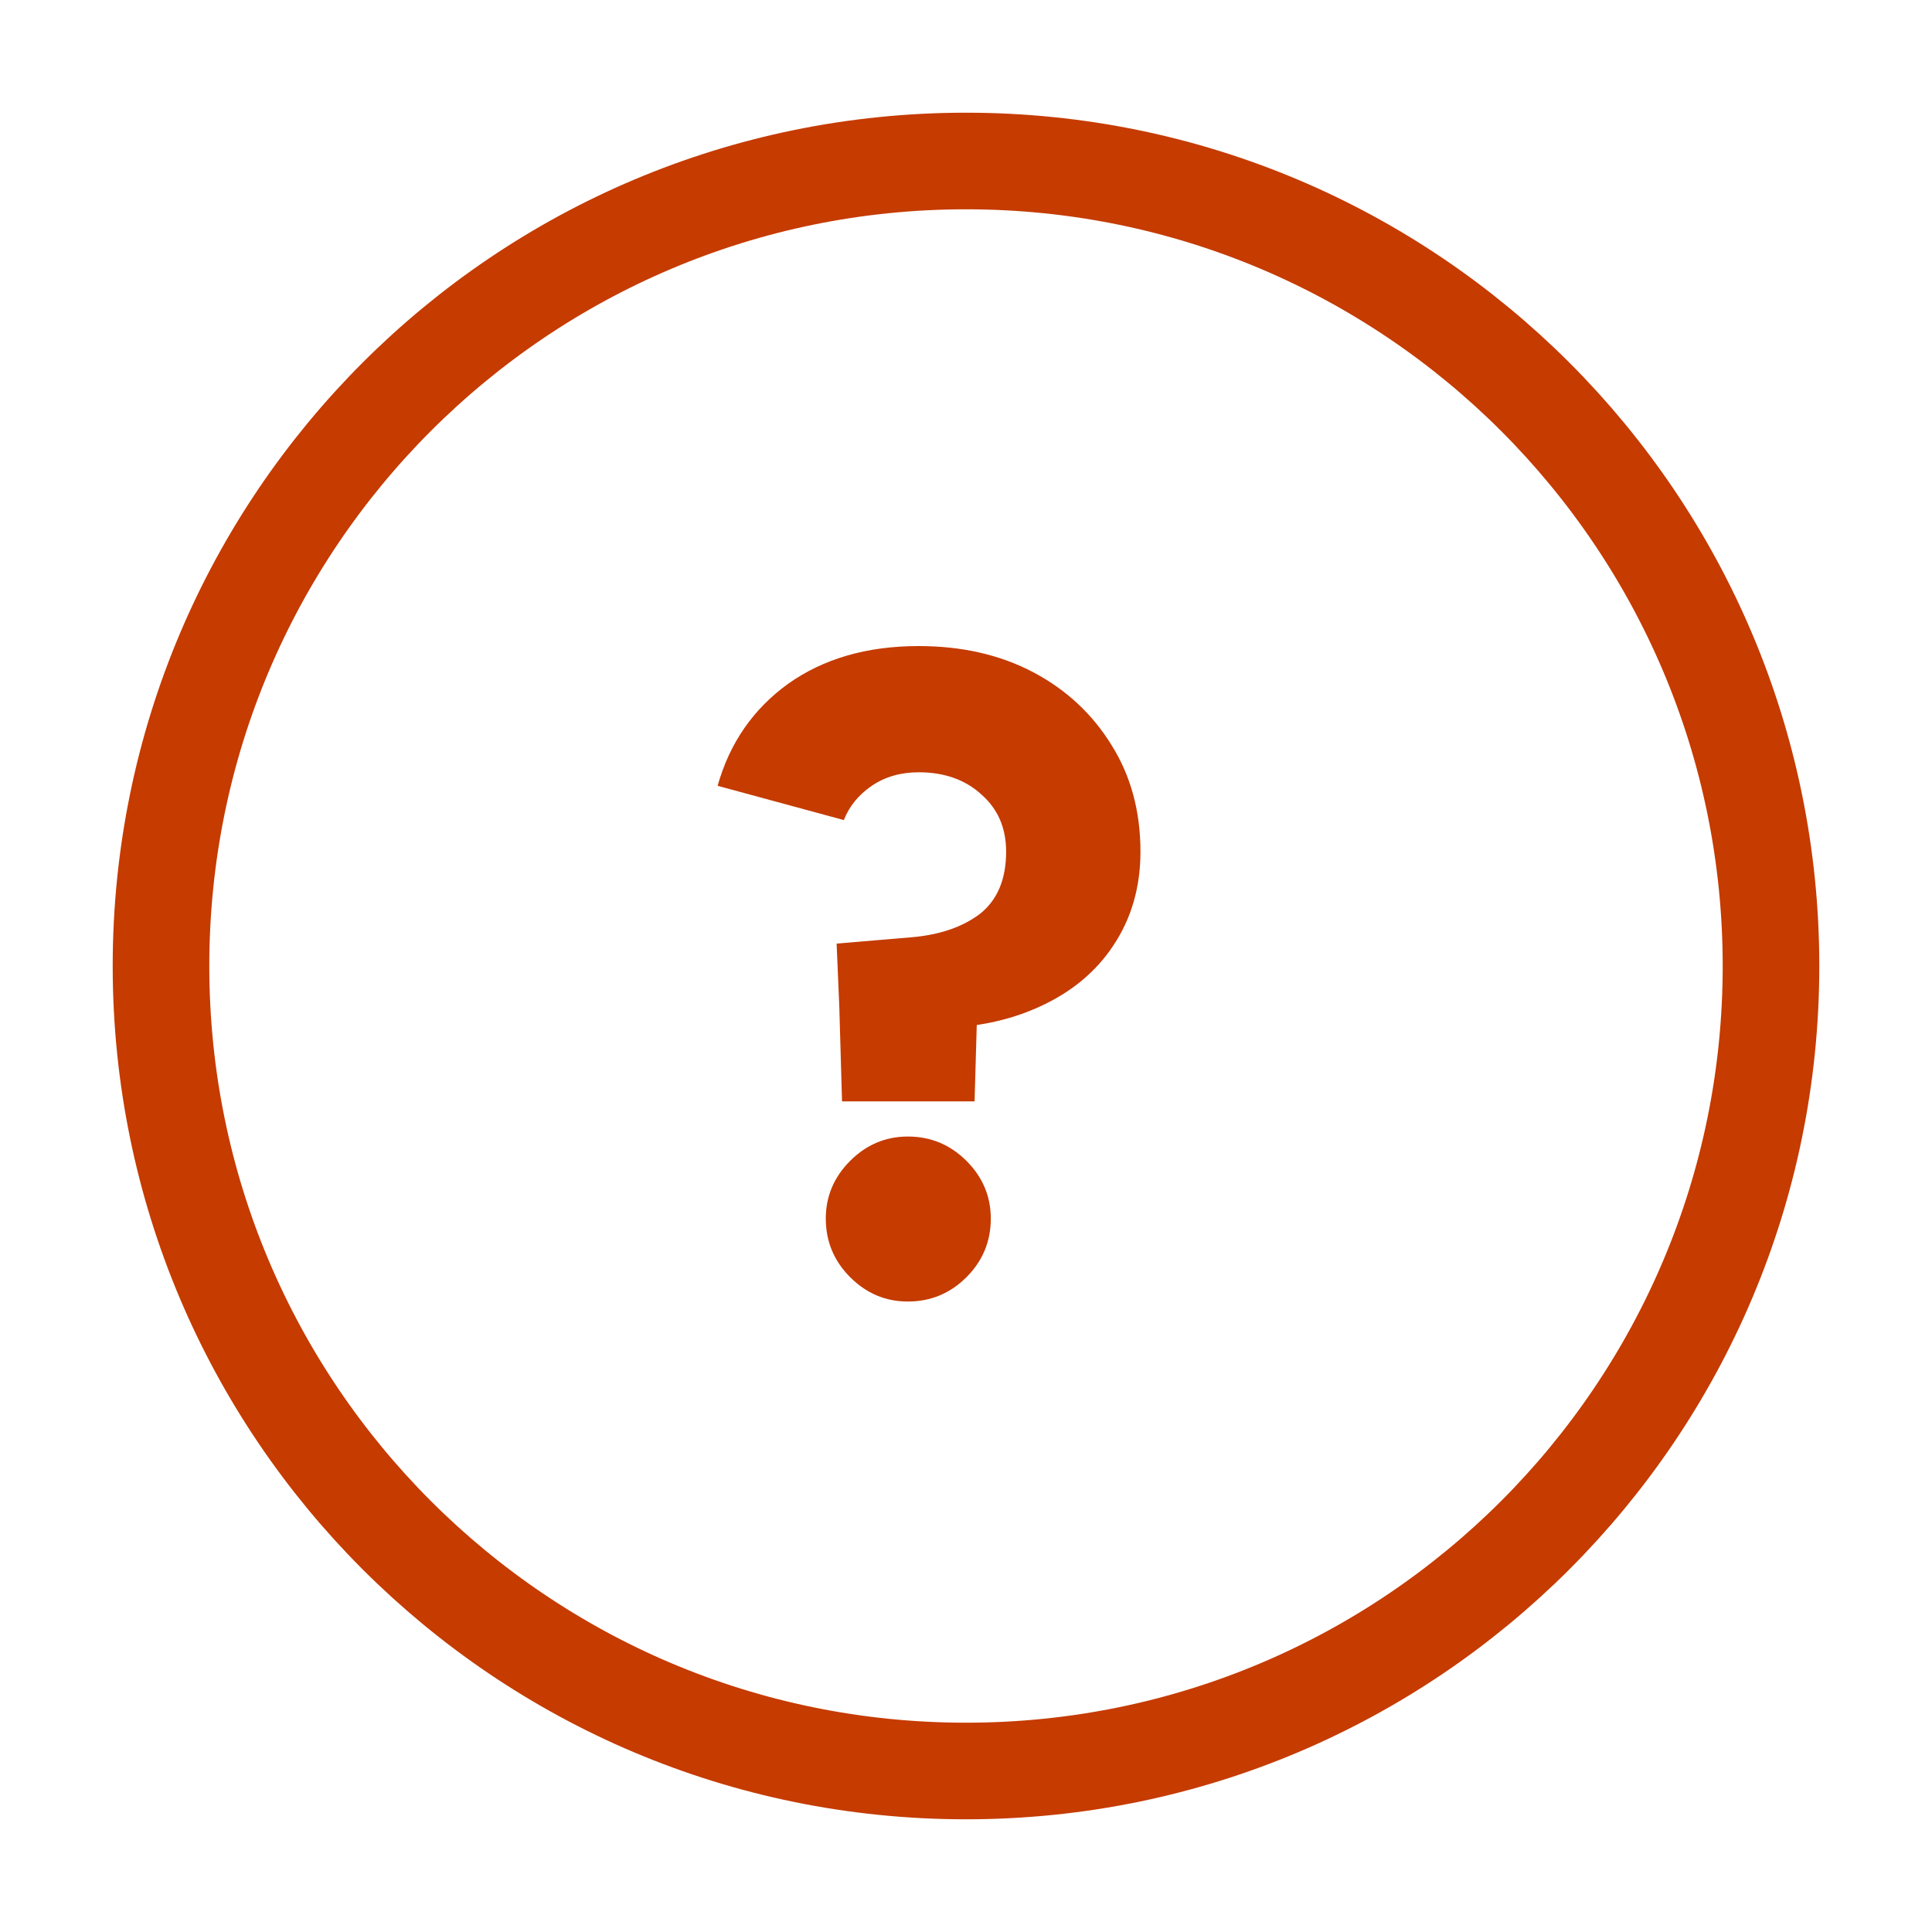 <svg width="60" height="60" viewBox="0 0 60 60" fill="none" xmlns="http://www.w3.org/2000/svg">
<path d="M30 55C43.807 55 55 43.807 55 30C55 16.193 43.807 5 30 5C16.193 5 5 16.193 5 30C5 43.807 16.193 55 30 55Z" stroke="#C53B00" stroke-width="3"/>
<path d="M26.094 31.936L25.982 29.304L28.306 29.108C29.183 29.033 29.892 28.791 30.434 28.38C30.975 27.951 31.246 27.307 31.246 26.448C31.246 25.72 30.994 25.132 30.49 24.684C29.986 24.217 29.332 23.984 28.53 23.984C27.97 23.984 27.485 24.124 27.074 24.404C26.663 24.684 26.374 25.039 26.206 25.468L22.286 24.404C22.659 23.079 23.387 22.024 24.47 21.24C25.571 20.456 26.924 20.064 28.53 20.064C29.874 20.064 31.059 20.335 32.086 20.876C33.112 21.417 33.925 22.173 34.522 23.144C35.119 24.096 35.418 25.197 35.418 26.448C35.418 27.549 35.138 28.52 34.578 29.36C34.036 30.181 33.271 30.816 32.282 31.264C31.311 31.712 30.182 31.936 28.894 31.936H26.094ZM28.194 40.42C27.503 40.42 26.906 40.168 26.402 39.664C25.898 39.16 25.646 38.553 25.646 37.844C25.646 37.153 25.898 36.556 26.402 36.052C26.906 35.548 27.503 35.296 28.194 35.296C28.903 35.296 29.51 35.548 30.014 36.052C30.518 36.556 30.77 37.153 30.77 37.844C30.77 38.553 30.518 39.16 30.014 39.664C29.51 40.168 28.903 40.42 28.194 40.42ZM26.15 34.204L26.038 30.312H30.378L30.266 34.204H26.15Z" fill="#C53B00"/>
</svg>
